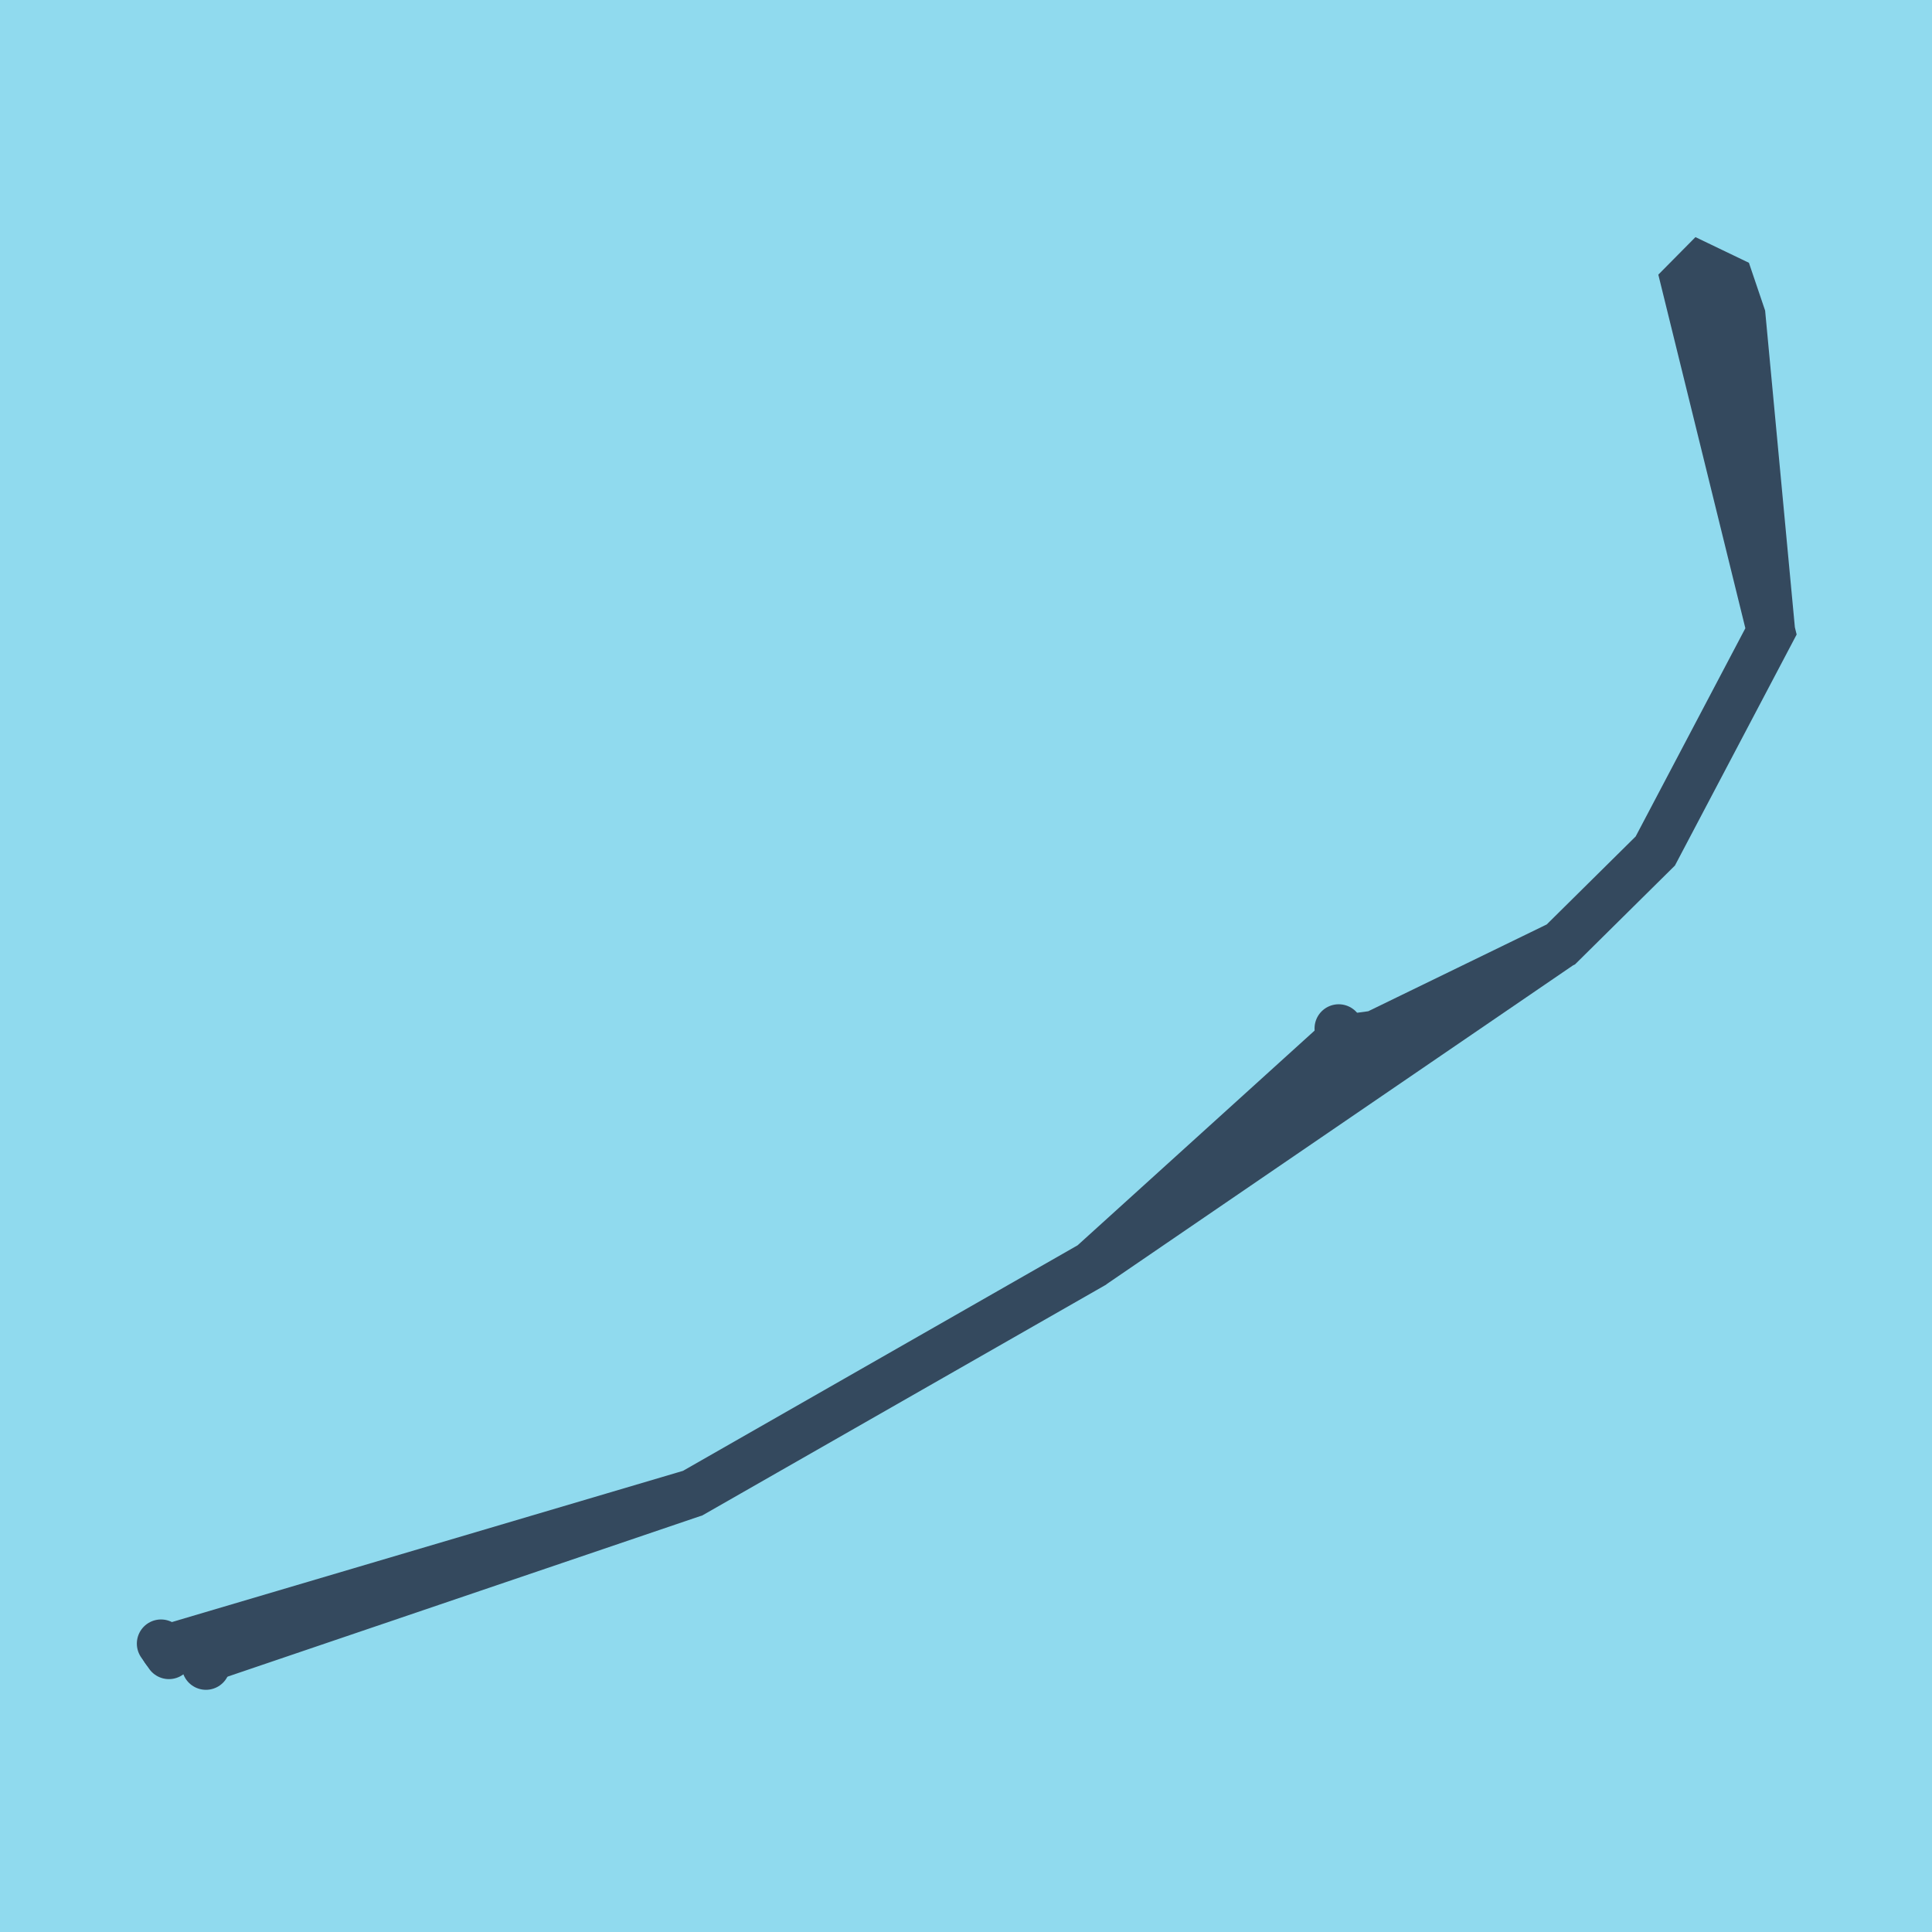 <?xml version="1.0" encoding="utf-8"?>
<!DOCTYPE svg PUBLIC "-//W3C//DTD SVG 1.1//EN" "http://www.w3.org/Graphics/SVG/1.1/DTD/svg11.dtd">
<svg xmlns="http://www.w3.org/2000/svg" xmlns:xlink="http://www.w3.org/1999/xlink" viewBox="-10 -10 120 120" preserveAspectRatio="xMidYMid meet">
	<path style="fill:#90daee" d="M-10-10h120v120H-10z"/>
			<polyline stroke-linecap="round" points="2.452,92.681 2.791,93.457 " style="fill:none;stroke:#34495e;stroke-width: 3px"/>
			<polyline stroke-linecap="round" points="73.422,55.235 73.149,53.877 " style="fill:none;stroke:#34495e;stroke-width: 3px"/>
			<polyline stroke-linecap="round" points="0.492,92.793 0,92.088 " style="fill:none;stroke:#34495e;stroke-width: 3px"/>
			<polyline stroke-linecap="round" points="2.622,93.069 33.015,82.746 57.817,68.57 73.285,54.556 75.425,54.264 86.948,48.66 92.814,42.857 100,29.216 98.158,9.606 97.411,7.402 95.622,6.543 94.659,7.516 100,29.216 92.814,42.857 86.948,48.66 57.817,68.57 33.015,82.746 0.246,92.44 " style="fill:none;stroke:#34495e;stroke-width: 3px"/>
	</svg>
